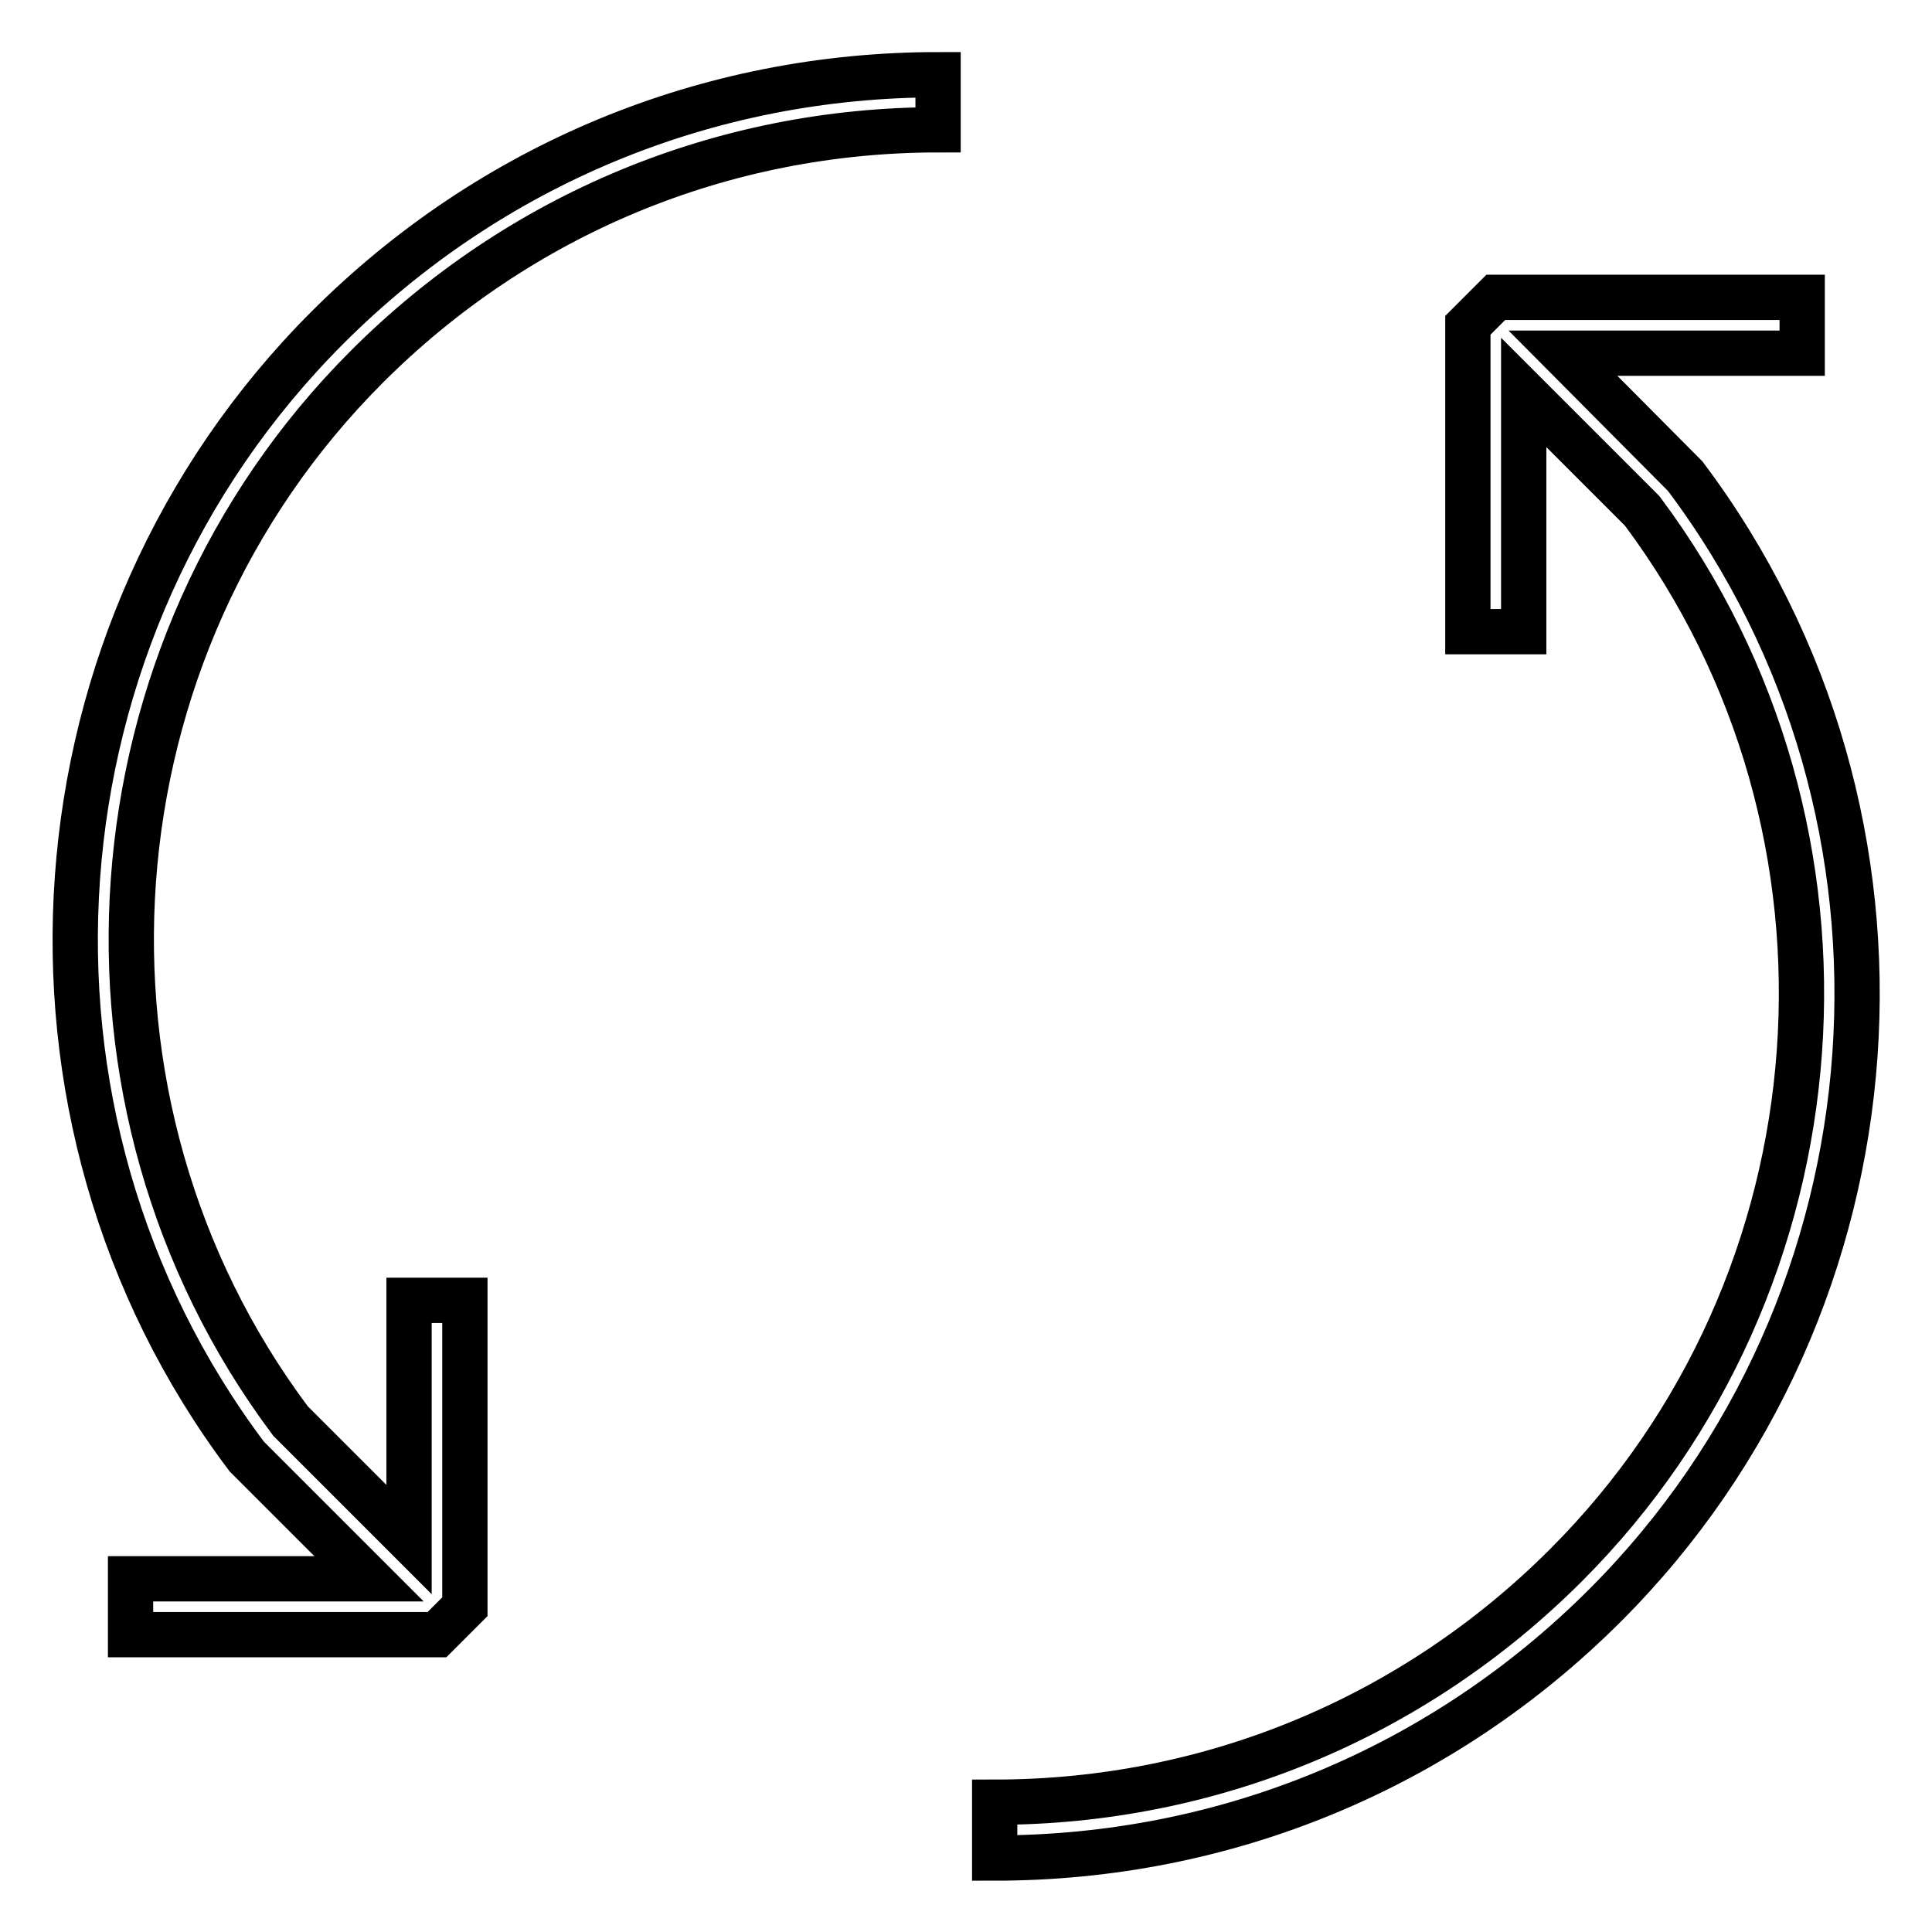 <?xml version="1.0" encoding="utf-8"?>
<!-- Svg Vector Icons : http://www.onlinewebfonts.com/icon -->
<!DOCTYPE svg PUBLIC "-//W3C//DTD SVG 1.1//EN" "http://www.w3.org/Graphics/SVG/1.1/DTD/svg11.dtd">
<svg version="1.1" xmlns="http://www.w3.org/2000/svg" xmlns:xlink="http://www.w3.org/1999/xlink" x="0px" y="0px" viewBox="0 0 256 256" enable-background="new 0 0 256 256" xml:space="preserve">
<g> <g> <path stroke-width="6" fill-opacity="0" stroke="#000000"  d="M32.7,193l16.2,16.2H17.3v7.4h40.6l3.7-3.7v-40.6h-7.4V204l-15.7-15.7C6.9,146.1,11.2,86,48.6,48.6  c20.2-20.2,47.1-31.4,75.7-31.4V9.9C93.7,9.9,65,21.8,43.4,43.4C3.3,83.5-1.3,147.8,32.7,193z"/> <path stroke-width="6" fill-opacity="0" stroke="#000000"  d="M207.1,46.8h31.7v-7.4h-40.6l-3.7,3.7v40.6h7.4V52l15.7,15.7c31.6,42.3,27.3,102.3-10.1,139.7  c-20.2,20.2-47.1,31.4-75.7,31.4v7.4c30.6,0,59.3-11.9,80.9-33.5c40.1-40.1,44.6-104.4,10.6-149.6L207.1,46.8z"/> </g></g>
</svg>